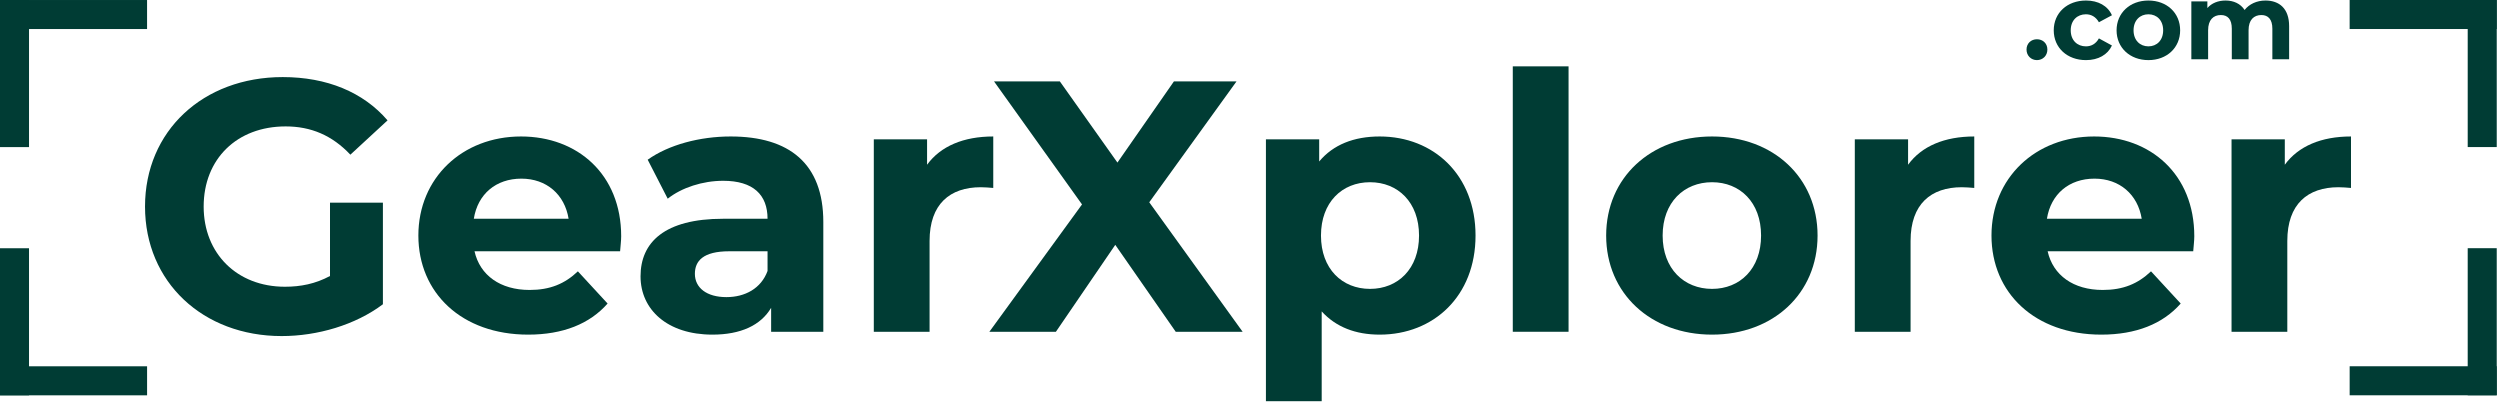 <svg width="698" height="113" viewBox="0 0 698 113" fill="none" xmlns="http://www.w3.org/2000/svg">
<g clip-path="url(#clip0_801_924)">
<path fill-rule="evenodd" clip-rule="evenodd" d="M92.136 77.06C88.04 79.257 83.94 80.057 79.544 80.057C66.155 80.057 56.862 70.764 56.862 57.675C56.862 44.386 66.155 35.294 79.745 35.294C86.838 35.294 92.735 37.792 97.824 43.187L108.204 33.608C101.417 25.713 91.237 21.521 78.945 21.521C56.661 21.521 40.491 36.593 40.491 57.675C40.491 78.756 56.661 93.83 78.645 93.83C88.639 93.83 99.22 90.734 106.907 84.948V56.576H92.136V77.06Z" fill="#003C34"/>
<path fill-rule="evenodd" clip-rule="evenodd" d="M173.433 65.965C173.433 48.68 161.249 38.103 145.471 38.103C129.091 38.103 116.808 49.678 116.808 65.766C116.808 81.753 128.89 93.428 147.467 93.428C157.155 93.428 164.644 90.434 169.639 84.747L161.347 75.757C157.655 79.257 153.559 80.956 147.865 80.956C139.678 80.956 133.985 76.856 132.486 70.156H173.133C173.232 68.858 173.433 67.162 173.433 65.965ZM145.57 49.877C152.561 49.877 157.656 54.277 158.752 61.077H132.289C133.385 54.178 138.48 49.877 145.57 49.877Z" fill="#003C34"/>
<path fill-rule="evenodd" clip-rule="evenodd" d="M204.005 38.103C195.411 38.103 186.723 40.398 180.835 44.589L186.424 55.477C190.316 52.377 196.208 50.477 201.907 50.477C210.301 50.477 214.299 54.377 214.299 61.077H201.907C185.525 61.077 178.839 67.661 178.839 77.153C178.839 86.446 186.325 93.428 198.908 93.428C206.804 93.428 212.402 90.836 215.3 85.945V92.631H229.869V61.975C229.869 45.687 220.388 38.103 204.005 38.103ZM202.806 82.955C197.308 82.955 194.011 80.353 194.011 76.455C194.011 72.856 196.31 70.156 203.607 70.156H214.299V75.655C212.501 80.554 208.003 82.955 202.806 82.955Z" fill="#003C34"/>
<path fill-rule="evenodd" clip-rule="evenodd" d="M258.838 45.992V38.902H243.966V92.631H259.537V67.264C259.537 56.969 265.23 52.275 273.822 52.275C275.02 52.275 276.018 52.375 277.319 52.474V38.103C269.027 38.103 262.635 40.799 258.838 45.992Z" fill="#003C34"/>
<path fill-rule="evenodd" clip-rule="evenodd" d="M346.941 92.631L320.873 56.477L345.242 22.72H327.765L311.985 45.391L295.907 22.72H277.529L302.099 57.076L276.231 92.631H294.808L311.385 68.362L328.263 92.631H346.941Z" fill="#003C34"/>
<path fill-rule="evenodd" clip-rule="evenodd" d="M385.205 38.103C378.01 38.103 372.215 40.398 368.316 45.088V38.902H353.447V112.007H369.017V86.943C373.012 91.333 378.511 93.428 385.205 93.428C400.291 93.428 411.969 82.652 411.969 65.772C411.969 48.88 400.291 38.103 385.205 38.103ZM382.508 80.656C374.711 80.656 368.817 75.058 368.817 65.766C368.817 56.473 374.711 50.876 382.508 50.876C390.303 50.876 396.197 56.473 396.197 65.766C396.197 75.058 390.303 80.656 382.508 80.656Z" fill="#003C34"/>
<path d="M437.94 18.525H422.37V92.63H437.94V18.525Z" fill="#003C34"/>
<path fill-rule="evenodd" clip-rule="evenodd" d="M478.001 93.428C495.085 93.428 507.464 81.954 507.464 65.766C507.464 49.579 495.085 38.103 478.001 38.103C460.916 38.103 448.441 49.579 448.441 65.766C448.441 81.954 460.916 93.428 478.001 93.428ZM478.001 80.656C470.206 80.656 464.21 75.058 464.21 65.766C464.21 56.473 470.206 50.876 478.001 50.876C485.795 50.876 491.692 56.473 491.692 65.766C491.692 75.058 485.795 80.656 478.001 80.656Z" fill="#003C34"/>
<path fill-rule="evenodd" clip-rule="evenodd" d="M532.735 45.992V38.902H517.862V92.631H533.433V67.264C533.433 56.969 539.127 52.275 547.718 52.275C548.917 52.275 549.915 52.375 551.215 52.474V38.103C542.924 38.103 536.532 40.799 532.735 45.992Z" fill="#003C34"/>
<path fill-rule="evenodd" clip-rule="evenodd" d="M612.647 65.965C612.647 48.68 600.463 38.103 584.682 38.103C568.306 38.103 556.022 49.678 556.022 65.766C556.022 81.753 568.105 93.428 586.681 93.428C596.369 93.428 603.858 90.434 608.851 84.747L600.562 75.757C596.867 79.257 592.773 80.956 587.08 80.956C578.89 80.956 573.199 76.856 571.701 70.156H612.348C612.447 68.858 612.647 67.162 612.647 65.965ZM584.784 49.877C591.776 49.877 596.867 54.277 597.967 61.077H571.5C572.6 54.178 577.691 49.877 584.784 49.877Z" fill="#003C34"/>
<path fill-rule="evenodd" clip-rule="evenodd" d="M637.918 45.992V38.902H623.046V92.631H638.617V67.264C638.617 56.969 644.31 52.275 652.902 52.275C654.101 52.275 655.098 52.375 656.399 52.474V38.103C648.107 38.103 641.715 40.799 637.918 45.992Z" fill="#003C34"/>
<path fill-rule="evenodd" clip-rule="evenodd" d="M568.717 16.784C570.338 16.784 571.628 15.553 571.628 13.841C571.628 12.102 570.338 10.961 568.717 10.961C567.096 10.961 565.805 12.102 565.805 13.843C565.805 15.553 567.096 16.784 568.717 16.784Z" fill="#003C34"/>
<path fill-rule="evenodd" clip-rule="evenodd" d="M582.413 16.784C585.807 16.784 588.48 15.284 589.652 12.703L586.017 10.719C585.146 12.282 583.855 12.943 582.383 12.943C580.009 12.943 578.147 11.291 578.147 8.466C578.147 5.641 580.009 3.988 582.383 3.988C583.855 3.988 585.146 4.679 586.017 6.212L589.652 4.258C588.48 1.617 585.807 0.147 582.413 0.147C577.156 0.147 573.405 3.598 573.405 8.466C573.405 13.334 577.156 16.784 582.413 16.784Z" fill="#003C34"/>
<path fill-rule="evenodd" clip-rule="evenodd" d="M599.837 16.784C604.974 16.784 608.697 13.334 608.697 8.466C608.697 3.598 604.974 0.147 599.837 0.147C594.699 0.147 590.948 3.598 590.948 8.466C590.948 13.334 594.699 16.784 599.837 16.784ZM599.837 12.943C597.493 12.943 595.689 11.26 595.689 8.466C595.689 5.671 597.493 3.988 599.837 3.988C602.18 3.988 603.954 5.671 603.954 8.466C603.954 11.26 602.18 12.943 599.837 12.943Z" fill="#003C34"/>
<path fill-rule="evenodd" clip-rule="evenodd" d="M632.52 0.147C630.085 0.147 627.982 1.137 626.69 2.788C625.55 1.017 623.629 0.147 621.375 0.147C619.302 0.147 617.498 0.867 616.296 2.247V0.387H611.824V16.544H616.506V8.434C616.506 5.55 617.979 4.198 620.053 4.198C622.007 4.198 623.119 5.4 623.119 8.013V16.544H627.801V8.434C627.801 5.55 629.274 4.198 631.377 4.198C633.271 4.198 634.443 5.4 634.443 8.013V16.544H639.125V7.292C639.125 2.368 636.364 0.147 632.52 0.147Z" fill="#003C34"/>
<path d="M8.103 0.007H-0.002V41.071H8.103V0.007Z" fill="#003C34"/>
<path d="M41.061 8.108V0.003L-0.003 0.003V8.108L41.061 8.108Z" fill="#003C34"/>
<path d="M0.001 102.269L0.001 110.374H41.065V102.269H0.001Z" fill="#003C34"/>
<path d="M8.102 69.311H-0.003V110.375H8.102V69.311Z" fill="#003C34"/>
<path d="M688.983 110.361H697.088V69.297H688.983V110.361Z" fill="#003C34"/>
<path d="M656.025 102.26V110.365H697.089V102.26H656.025Z" fill="#003C34"/>
<path d="M697.085 8.103V-0.002L656.021 -0.002V8.103L697.085 8.103Z" fill="#003C34"/>
<path d="M688.984 41.061H697.089V-0.003H688.984V41.061Z" fill="#003C34"/>
</g>
<defs>
<clipPath id="clip0_801_924">
<rect width="698" height="113" fill="white"/>
</clipPath>
</defs>
</svg>
